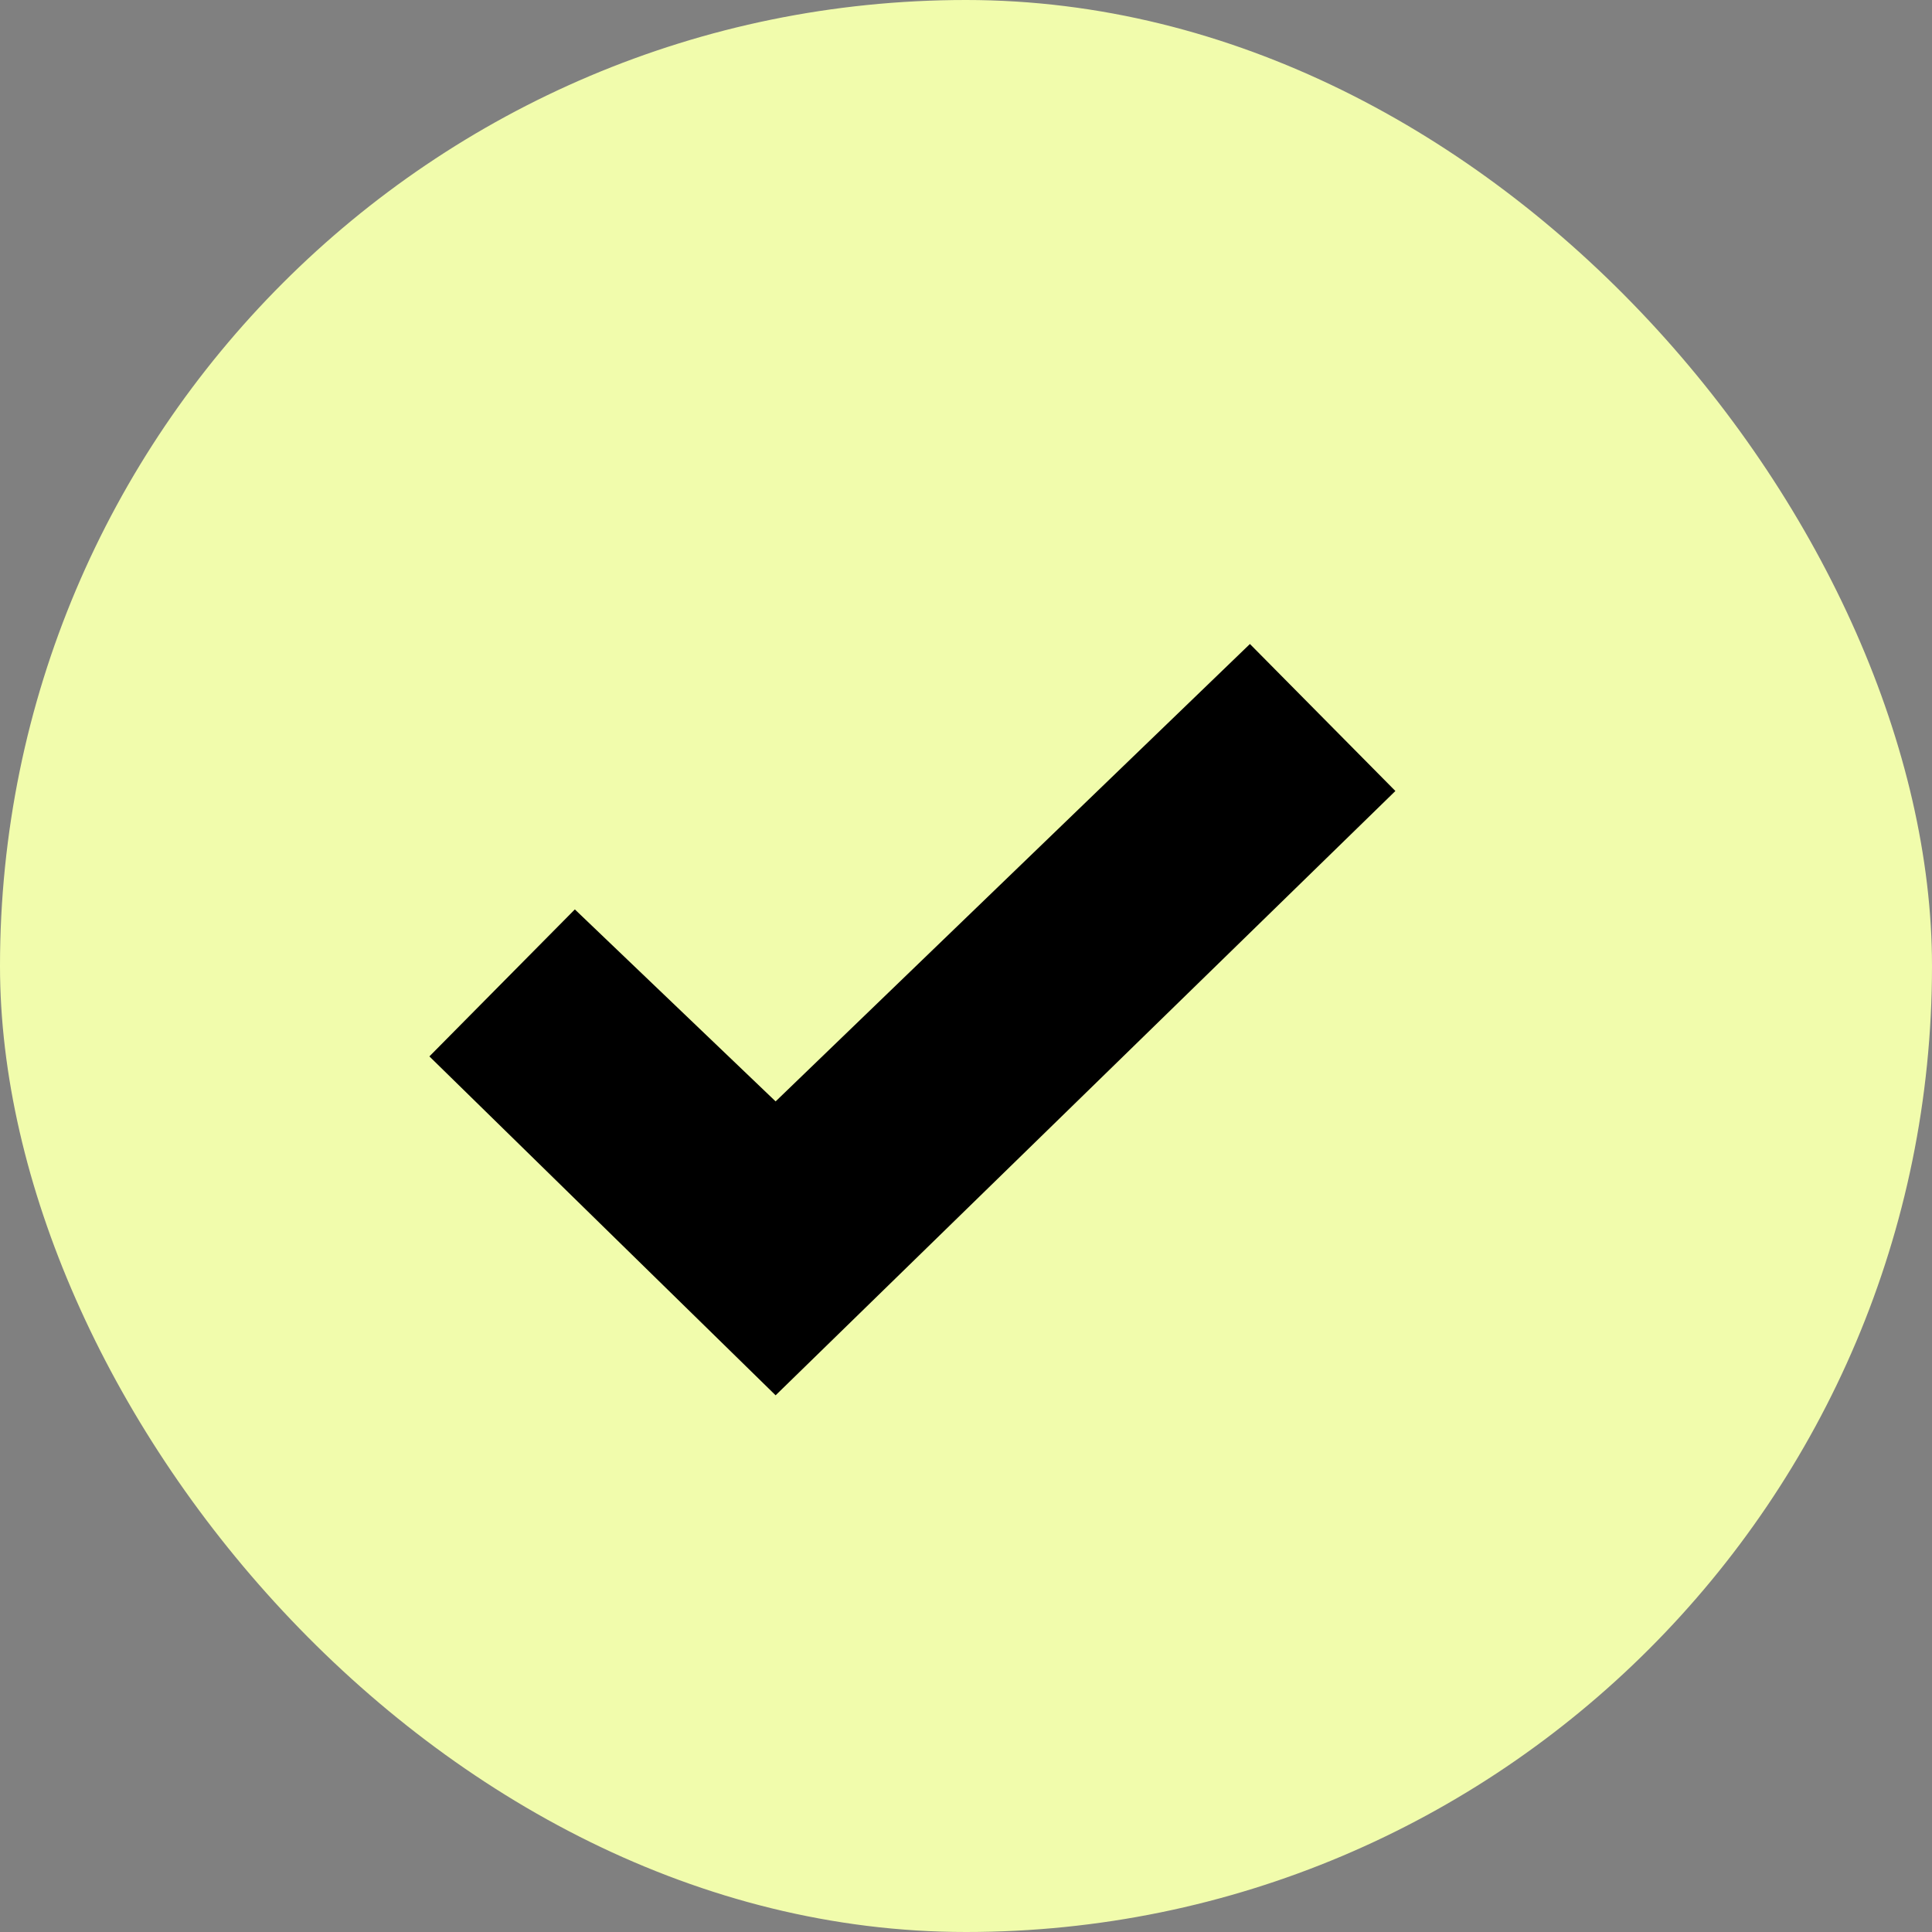 <svg width="24" height="24" viewBox="0 0 24 24" fill="none" xmlns="http://www.w3.org/2000/svg">
<rect x="0" y="0" width="24" height="24" fill="#808080" stroke="none"/>
<rect width="24" height="24" rx="12" fill="#F1FCAC"/>
<path fill-rule="evenodd" clip-rule="evenodd" d="M9.635 13.682L15.527 8L17.334 9.826L9.635 17.333L5.334 13.123L7.141 11.297L9.635 13.682Z" fill="black"/>
</svg>
